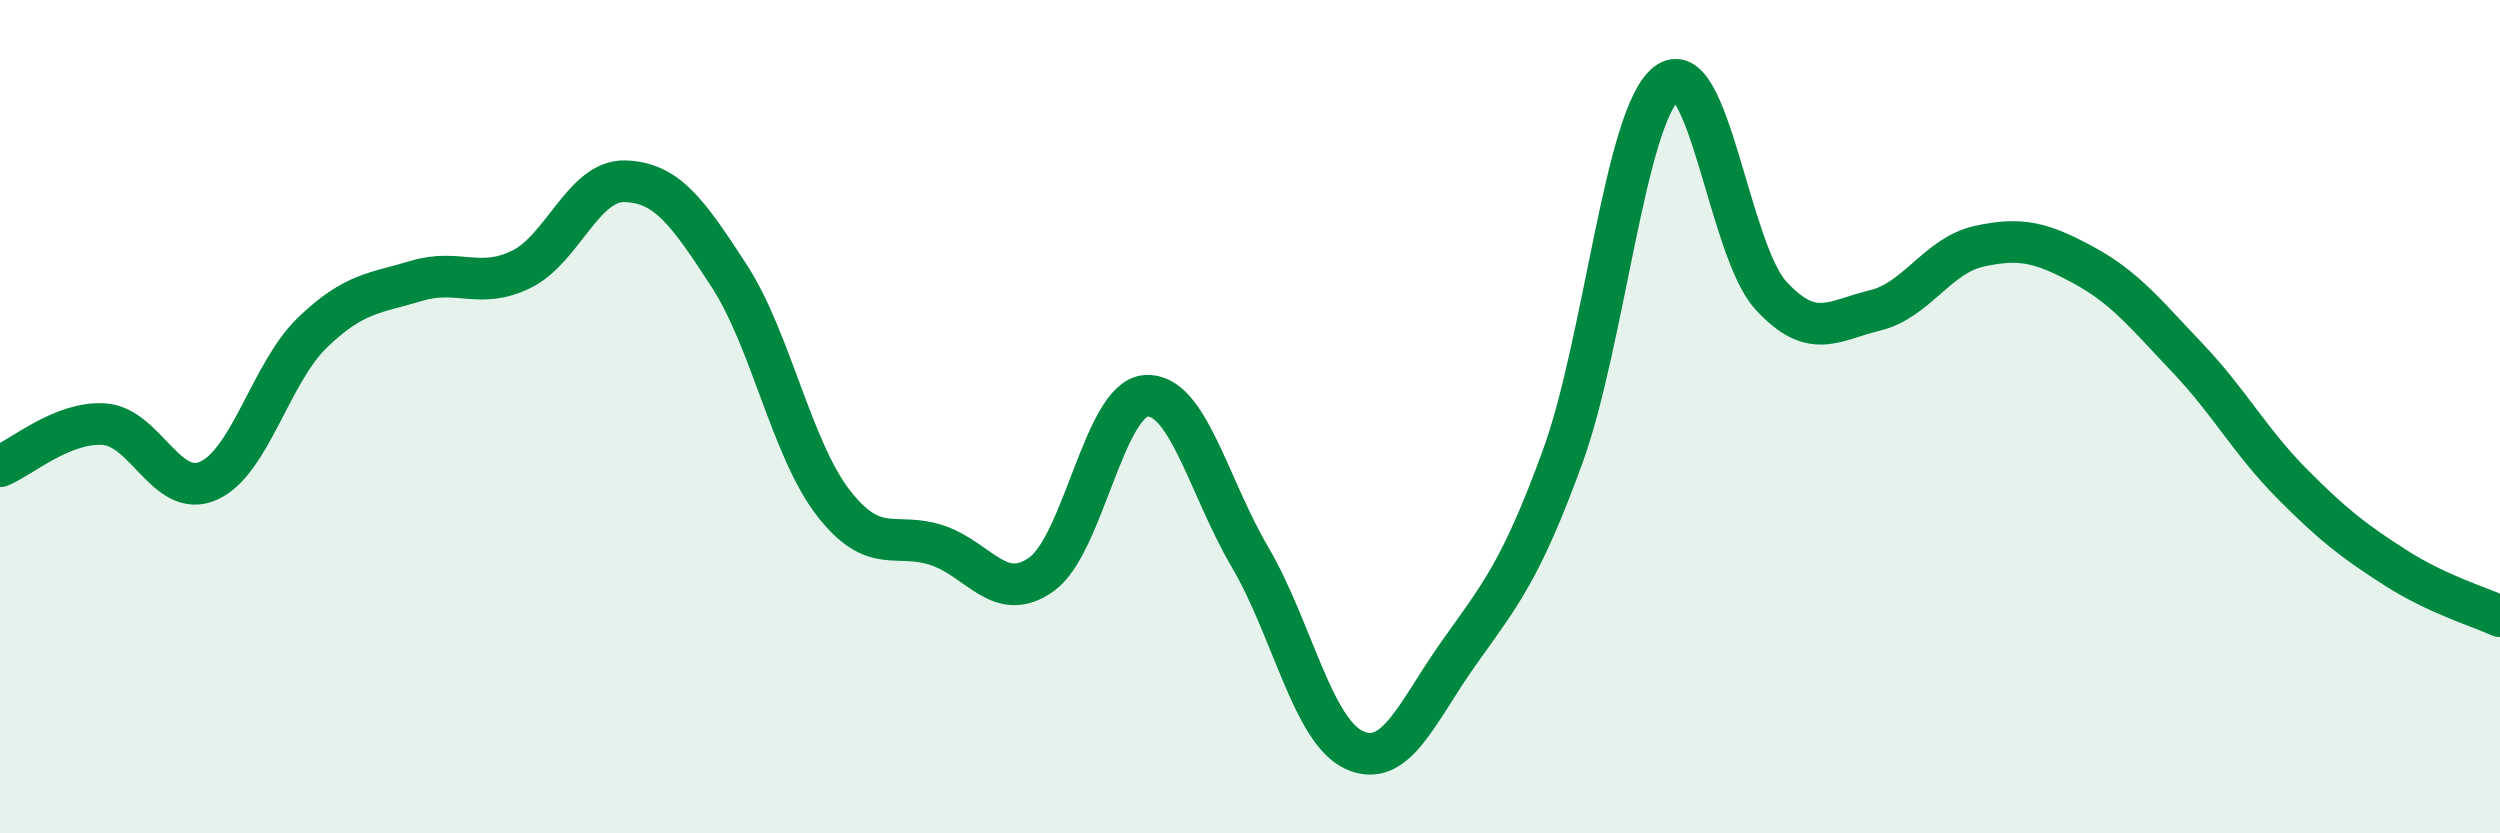 
    <svg width="60" height="20" viewBox="0 0 60 20" xmlns="http://www.w3.org/2000/svg">
      <path
        d="M 0,11.19 C 0.5,10.99 1.5,10.11 2.5,10.18 C 3.5,10.25 4,11.98 5,11.54 C 6,11.1 6.5,8.94 7.5,7.98 C 8.5,7.02 9,7.04 10,6.74 C 11,6.44 11.5,6.95 12.5,6.47 C 13.5,5.99 14,4.32 15,4.35 C 16,4.38 16.5,5.08 17.5,6.62 C 18.5,8.16 19,10.78 20,12.07 C 21,13.36 21.5,12.75 22.5,13.09 C 23.5,13.43 24,14.5 25,13.78 C 26,13.06 26.5,9.58 27.5,9.5 C 28.5,9.42 29,11.67 30,13.37 C 31,15.07 31.5,17.54 32.5,18 C 33.5,18.46 34,17.1 35,15.69 C 36,14.28 36.5,13.71 37.5,10.97 C 38.5,8.23 39,2.78 40,2 C 41,1.22 41.5,6 42.5,7.09 C 43.5,8.18 44,7.69 45,7.45 C 46,7.21 46.5,6.13 47.5,5.91 C 48.5,5.69 49,5.82 50,6.36 C 51,6.9 51.5,7.54 52.5,8.59 C 53.5,9.64 54,10.59 55,11.6 C 56,12.61 56.5,12.99 57.5,13.63 C 58.5,14.27 59.5,14.56 60,14.79L60 20L0 20Z"
        fill="#008740"
        opacity="0.1"
        stroke-linecap="round"
        stroke-linejoin="round"
      />
      <path
        d="M 0,11.19 C 0.5,10.99 1.5,10.11 2.5,10.18 C 3.5,10.25 4,11.98 5,11.54 C 6,11.1 6.5,8.94 7.5,7.98 C 8.5,7.02 9,7.04 10,6.74 C 11,6.44 11.5,6.95 12.5,6.47 C 13.5,5.99 14,4.32 15,4.35 C 16,4.38 16.5,5.08 17.5,6.62 C 18.5,8.16 19,10.78 20,12.07 C 21,13.36 21.5,12.75 22.5,13.09 C 23.5,13.43 24,14.5 25,13.78 C 26,13.06 26.5,9.58 27.5,9.5 C 28.5,9.42 29,11.67 30,13.37 C 31,15.07 31.5,17.54 32.5,18 C 33.5,18.46 34,17.1 35,15.69 C 36,14.28 36.5,13.71 37.5,10.97 C 38.5,8.23 39,2.78 40,2 C 41,1.22 41.5,6 42.5,7.09 C 43.5,8.18 44,7.69 45,7.45 C 46,7.21 46.5,6.13 47.5,5.91 C 48.5,5.69 49,5.82 50,6.36 C 51,6.9 51.5,7.54 52.5,8.59 C 53.5,9.64 54,10.59 55,11.6 C 56,12.61 56.5,12.99 57.5,13.63 C 58.5,14.27 59.5,14.56 60,14.79"
        stroke="#008740"
        stroke-width="1"
        fill="none"
        stroke-linecap="round"
        stroke-linejoin="round"
      />
    </svg>
  